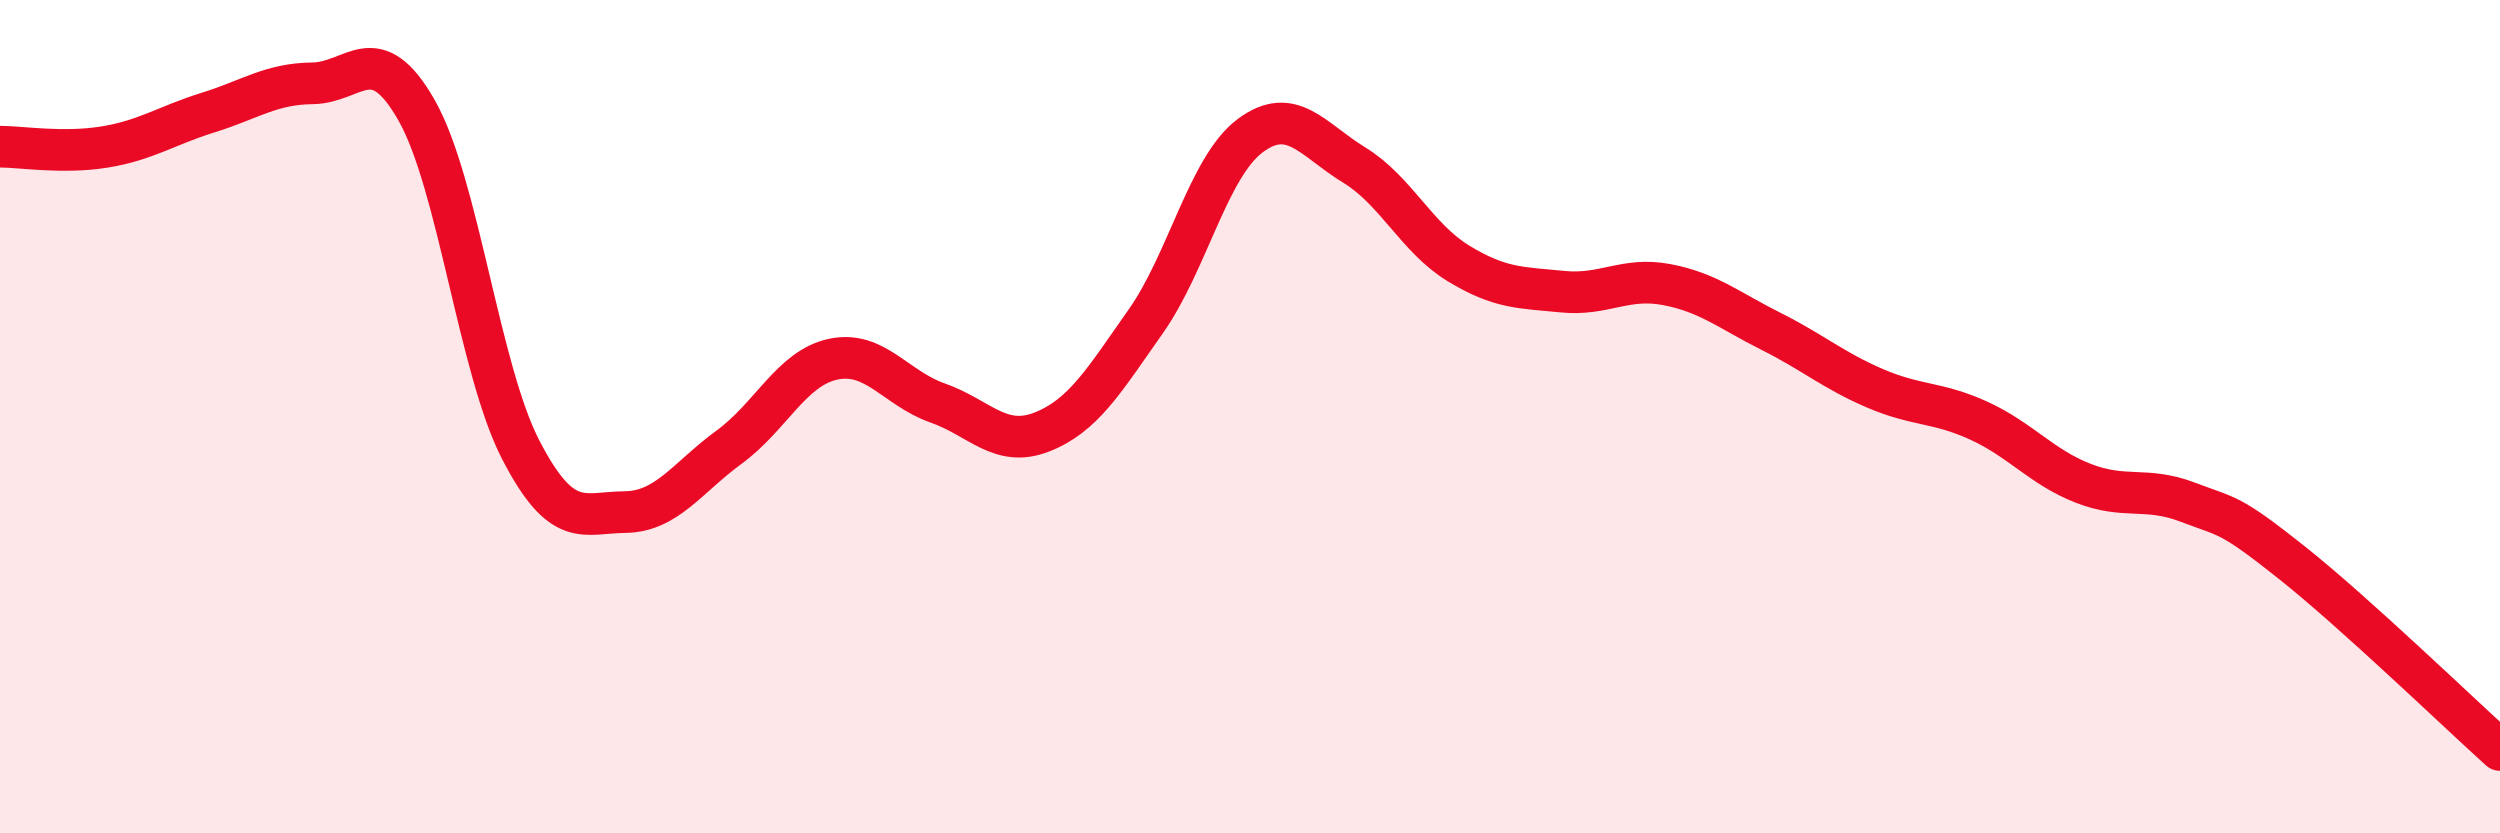 
    <svg width="60" height="20" viewBox="0 0 60 20" xmlns="http://www.w3.org/2000/svg">
      <path
        d="M 0,3.52 C 0.5,3.52 1.5,3.69 2.5,3.53 C 3.5,3.37 4,3.01 5,2.7 C 6,2.39 6.5,2.01 7.5,2 C 8.5,1.99 9,0.89 10,2.65 C 11,4.41 11.5,8.87 12.5,10.8 C 13.5,12.73 14,12.3 15,12.29 C 16,12.28 16.5,11.46 17.5,10.73 C 18.5,10 19,8.83 20,8.62 C 21,8.41 21.5,9.32 22.5,9.67 C 23.5,10.02 24,10.76 25,10.37 C 26,9.98 26.5,9.13 27.5,7.71 C 28.5,6.29 29,4.01 30,3.26 C 31,2.51 31.5,3.35 32.5,3.96 C 33.5,4.57 34,5.71 35,6.32 C 36,6.93 36.5,6.9 37.5,7 C 38.5,7.1 39,6.64 40,6.83 C 41,7.02 41.5,7.45 42.5,7.95 C 43.5,8.45 44,8.89 45,9.32 C 46,9.75 46.5,9.64 47.5,10.1 C 48.5,10.56 49,11.21 50,11.6 C 51,11.99 51.5,11.67 52.5,12.05 C 53.5,12.43 53.5,12.31 55,13.5 C 56.5,14.69 59,17.1 60,18L60 20L0 20Z"
        fill="#EB0A25"
        opacity="0.1"
        stroke-linecap="round"
        stroke-linejoin="round"
      />
      <path
        d="M 0,3.52 C 0.5,3.52 1.5,3.69 2.5,3.53 C 3.5,3.37 4,3.01 5,2.7 C 6,2.39 6.5,2.01 7.5,2 C 8.5,1.99 9,0.89 10,2.65 C 11,4.41 11.5,8.87 12.5,10.8 C 13.5,12.73 14,12.3 15,12.29 C 16,12.28 16.5,11.46 17.5,10.73 C 18.5,10 19,8.83 20,8.62 C 21,8.41 21.5,9.32 22.5,9.67 C 23.5,10.02 24,10.76 25,10.37 C 26,9.98 26.5,9.13 27.5,7.71 C 28.5,6.29 29,4.01 30,3.26 C 31,2.51 31.5,3.35 32.5,3.96 C 33.5,4.57 34,5.71 35,6.32 C 36,6.93 36.5,6.9 37.5,7 C 38.5,7.1 39,6.64 40,6.83 C 41,7.02 41.5,7.45 42.5,7.95 C 43.5,8.45 44,8.89 45,9.32 C 46,9.75 46.5,9.64 47.5,10.1 C 48.5,10.56 49,11.21 50,11.6 C 51,11.99 51.5,11.67 52.5,12.05 C 53.5,12.43 53.5,12.31 55,13.5 C 56.5,14.69 59,17.1 60,18"
        stroke="#EB0A25"
        stroke-width="1"
        fill="none"
        stroke-linecap="round"
        stroke-linejoin="round"
      />
    </svg>
  